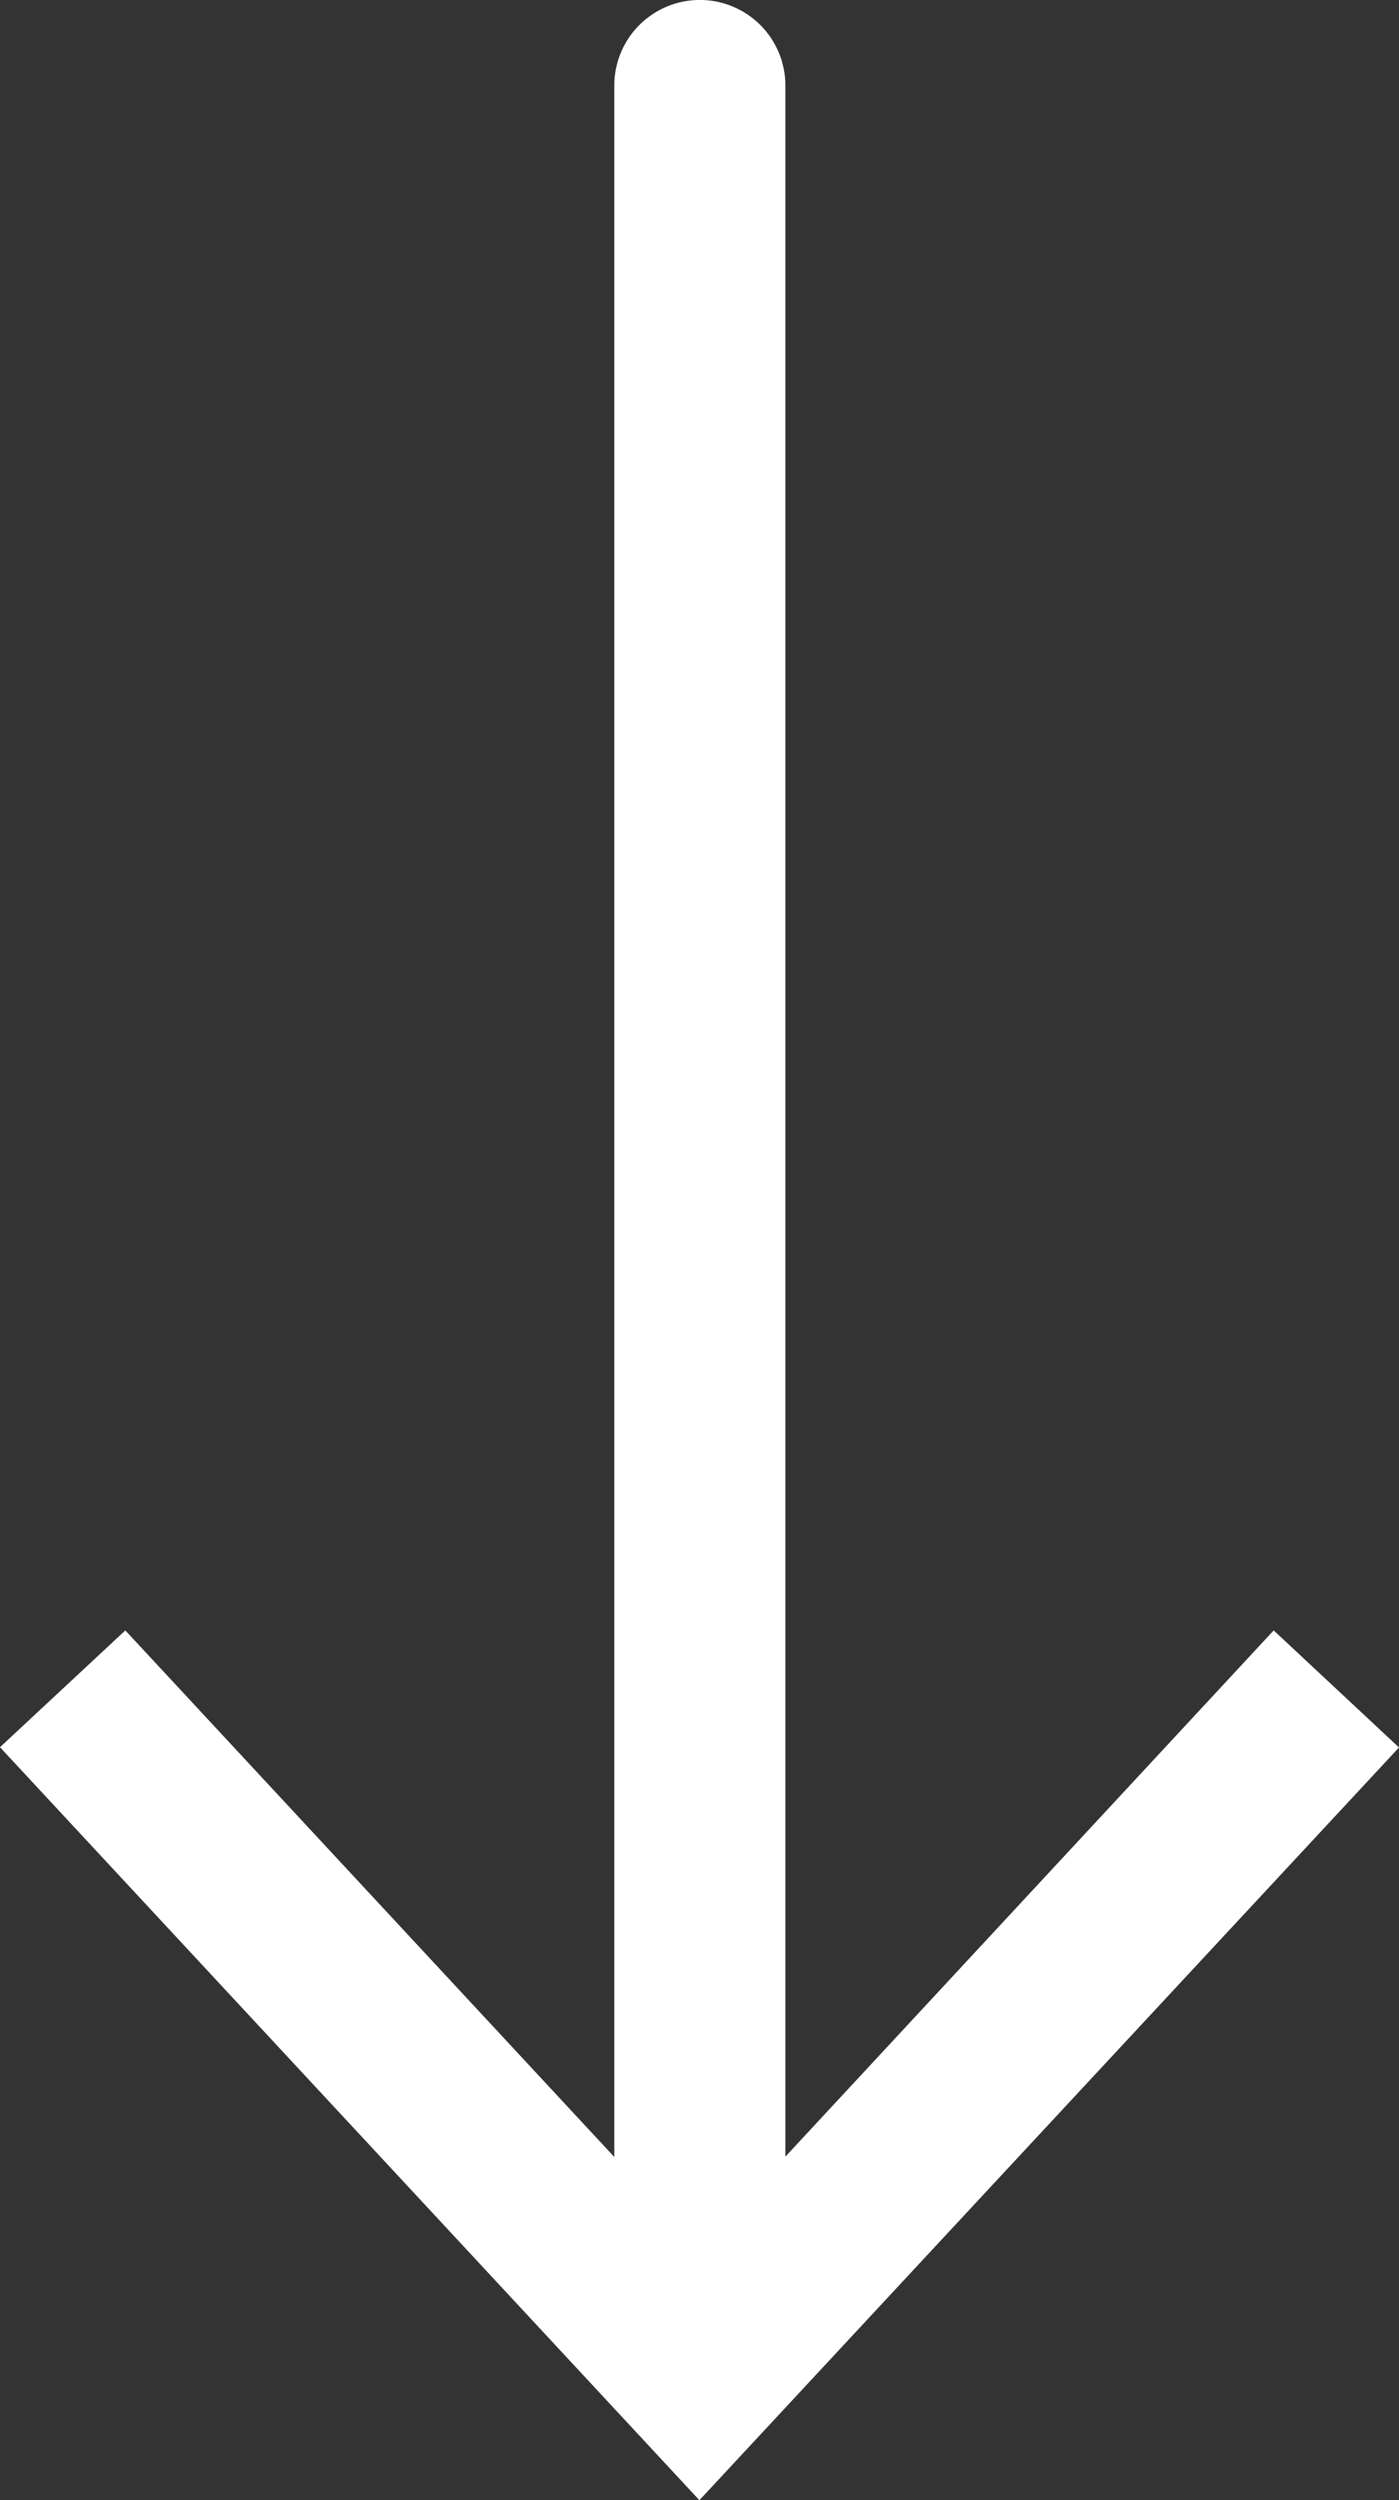 <svg xmlns="http://www.w3.org/2000/svg" width="20.519" height="36.65" viewBox="0 0 20.519 36.65">
  <rect x="0" y="0" width="20.519" height="36.65" fill="#333333" stroke="none"/>
  <path id="Tracé_123" data-name="Tracé 123" d="M25.616,0,23.9,1.838,31.614,9H1.254a1.254,1.254,0,1,0,0,2.509H31.619L23.9,18.681l1.712,1.838L36.65,10.261Z" transform="translate(20.519) rotate(90)" fill="#fff"/>
</svg>
